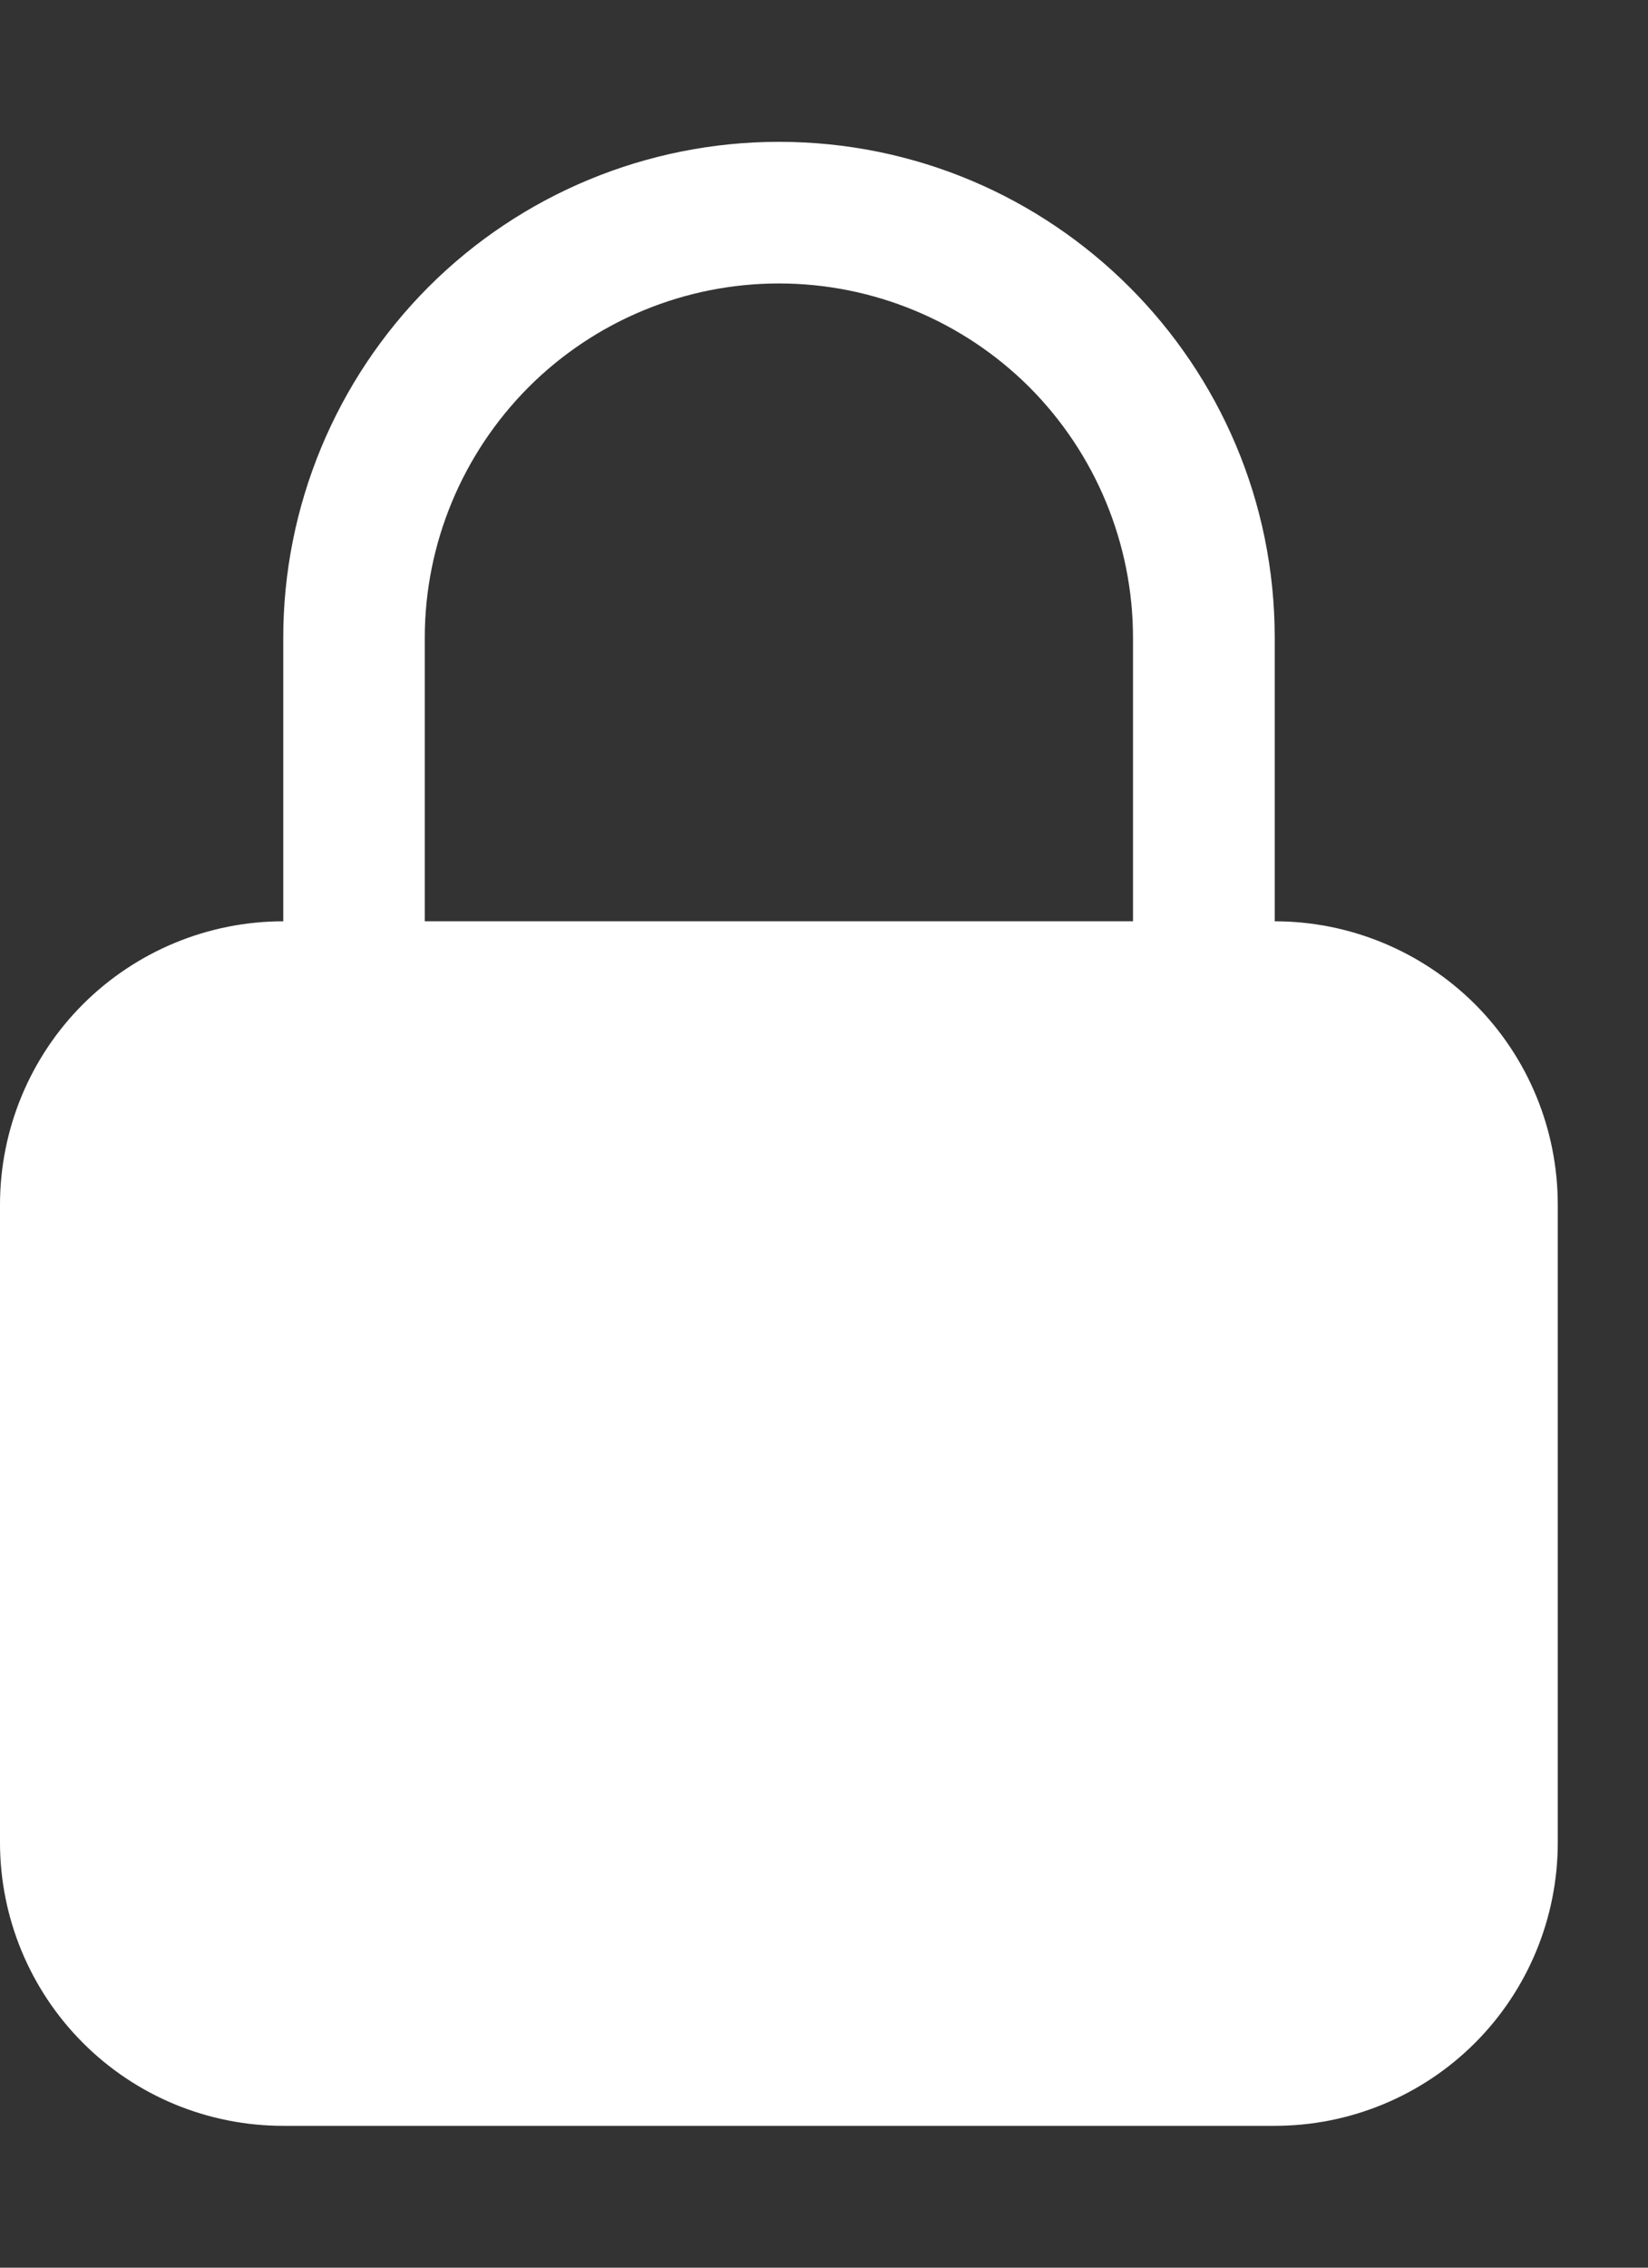 <svg width="8" height="11" viewBox="0 0 8 11" fill="none" xmlns="http://www.w3.org/2000/svg">
<rect x="0" y="0" width="8" height="11" fill="#333333" stroke="none"/>
<path fill-rule="evenodd" clip-rule="evenodd" d="M3.781 0.688C3.143 0.688 2.531 0.941 2.08 1.392C1.629 1.844 1.375 2.456 1.375 3.094V4.469C1.01 4.469 0.661 4.614 0.403 4.871C0.145 5.129 0 5.479 0 5.844V8.938C0 9.302 0.145 9.652 0.403 9.91C0.661 10.168 1.01 10.312 1.375 10.312H6.188C6.552 10.312 6.902 10.168 7.16 9.91C7.418 9.652 7.562 9.302 7.562 8.938V5.844C7.562 5.479 7.418 5.129 7.16 4.871C6.902 4.614 6.552 4.469 6.188 4.469V3.094C6.188 1.765 5.11 0.688 3.781 0.688ZM5.5 4.469V3.094C5.5 2.638 5.319 2.201 4.997 1.878C4.674 1.556 4.237 1.375 3.781 1.375C3.325 1.375 2.888 1.556 2.566 1.878C2.244 2.201 2.062 2.638 2.062 3.094V4.469H5.5Z" fill="white"/>
</svg>
